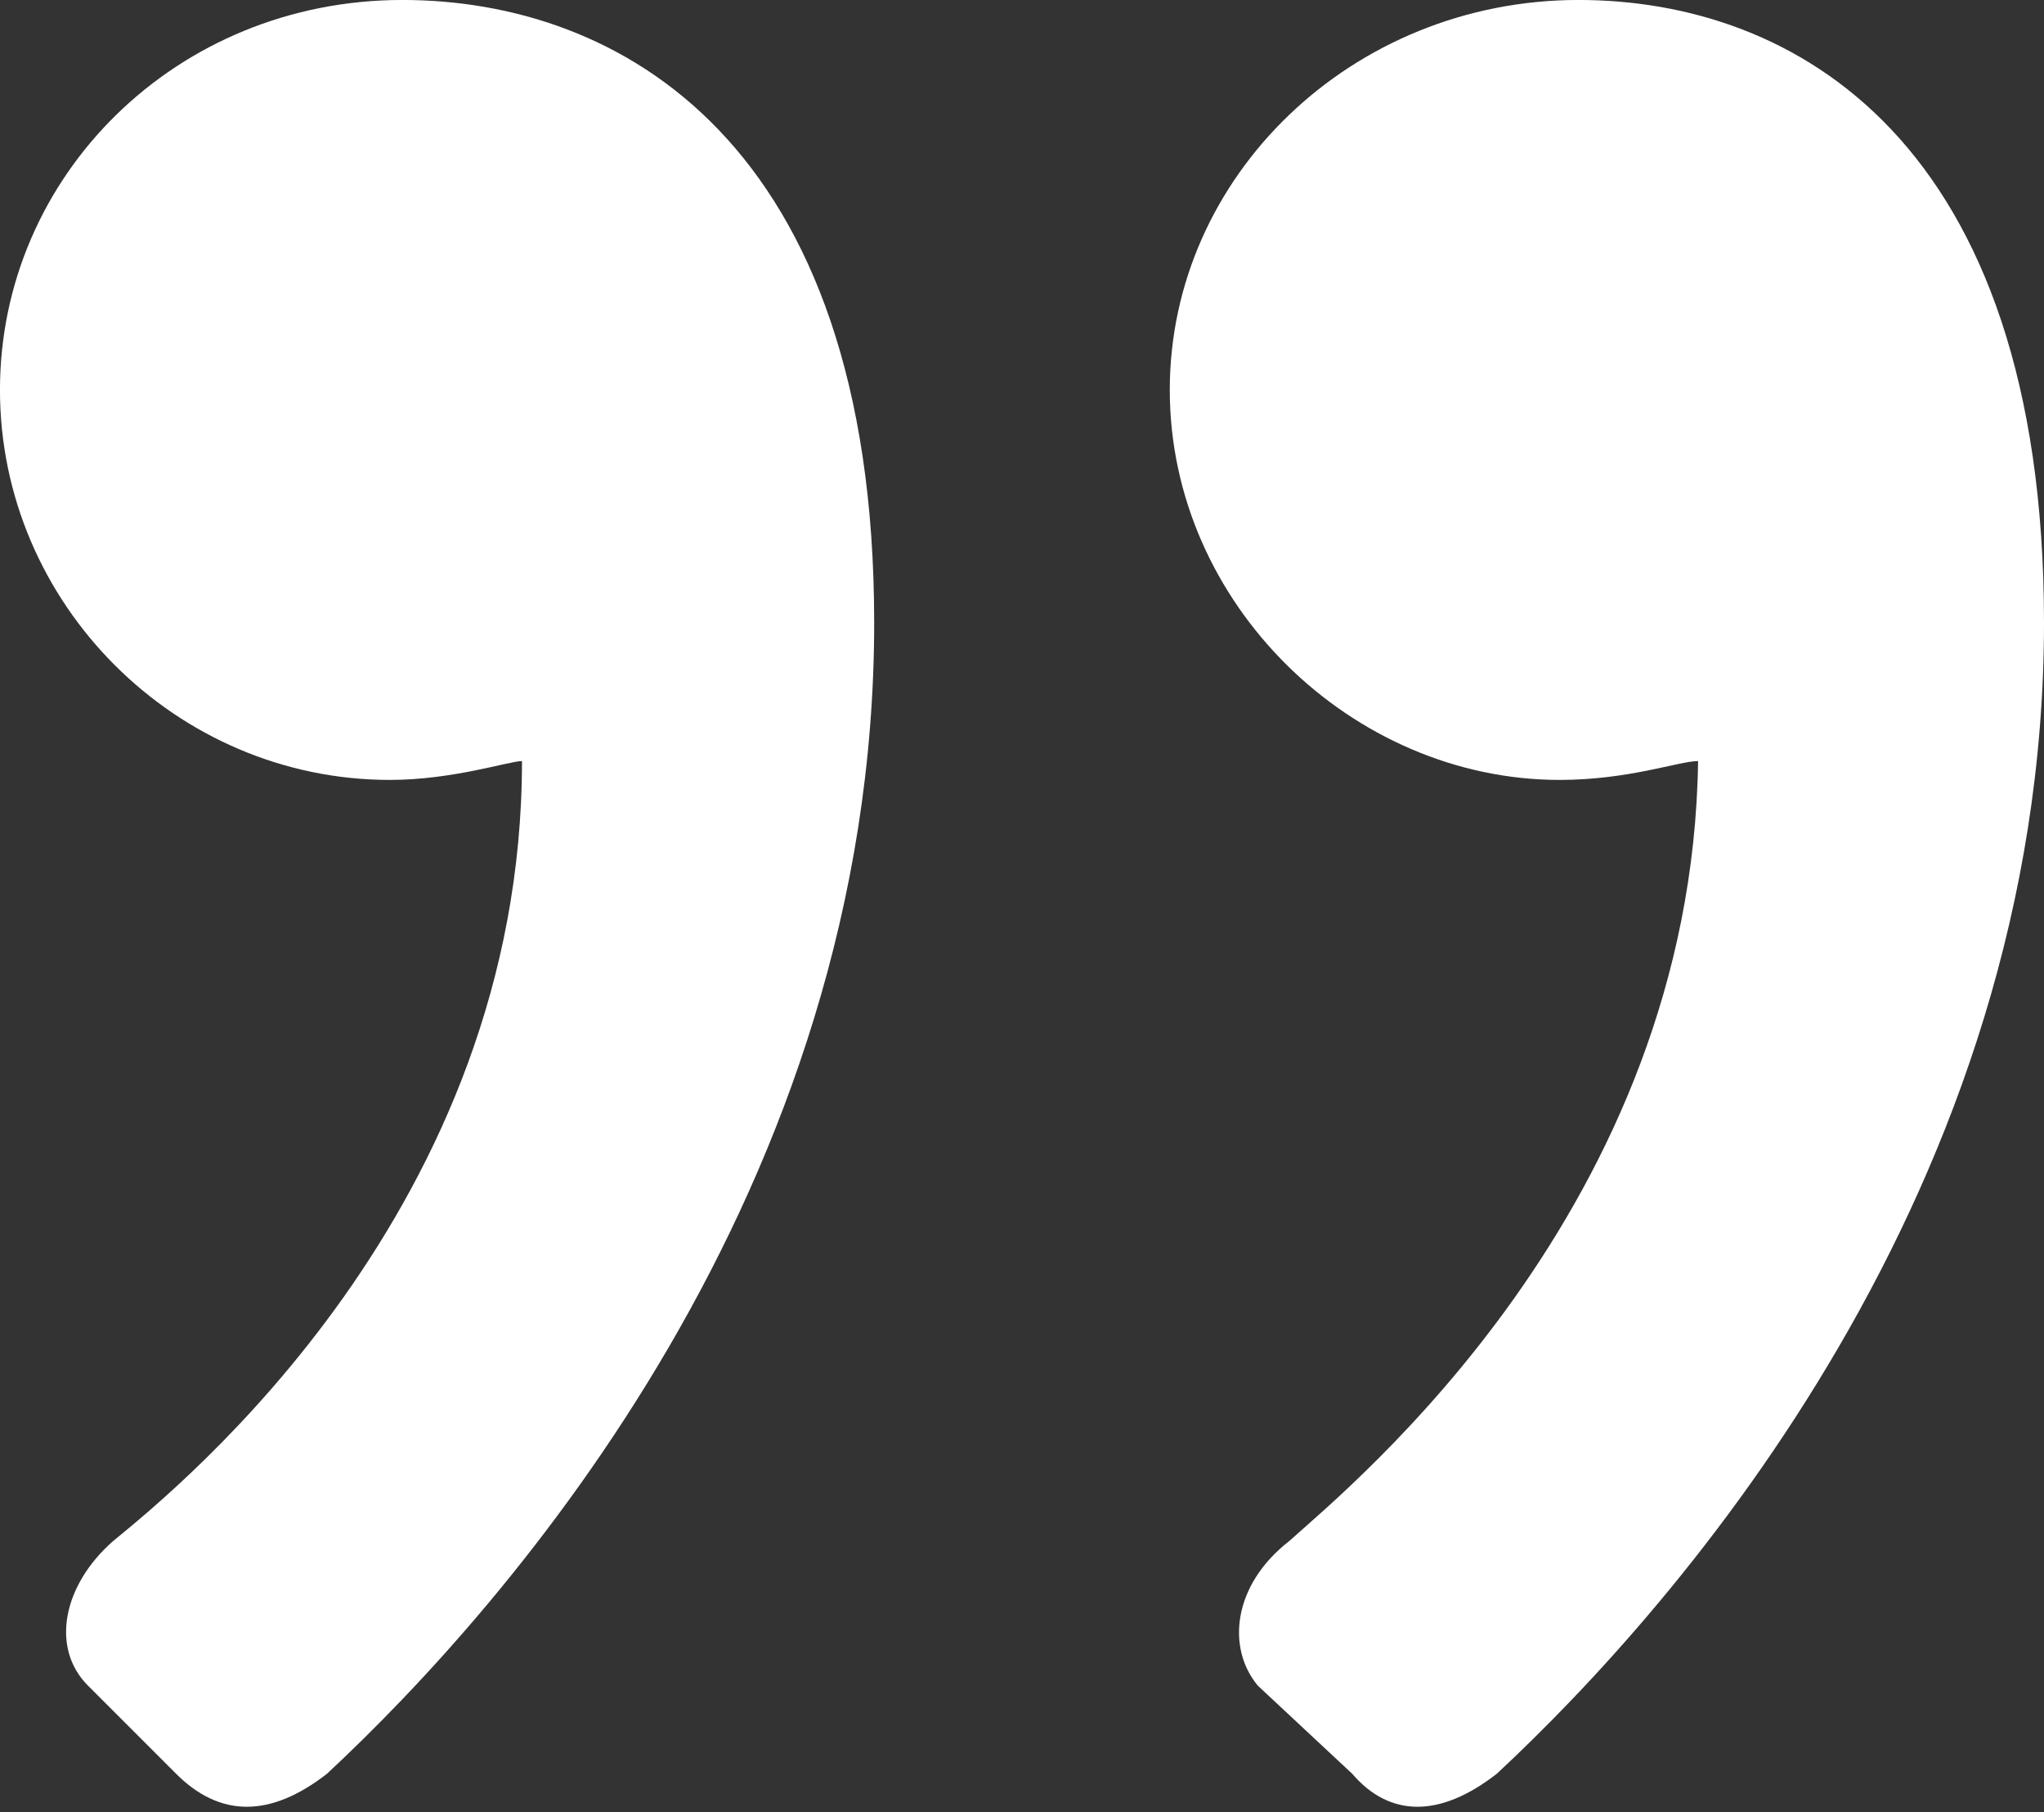 <svg xmlns="http://www.w3.org/2000/svg" width="370" height="328">
    <rect width="100%" height="100%" fill="#333333" stroke="none"/>
    <path fill-rule="evenodd" fill="#FFF" d="M72.857-.006C31.872-.006-.005 31.871-.005 70.579s31.877 70.585 70.585 70.585c11.385 0 21.631-3.415 23.908-3.415 0 80.831-61.478 130.924-74.001 141.17-9.108 7.969-11.385 19.354-4.554 26.185l15.939 15.938c7.969 7.97 17.077 7.97 27.323 0 33.016-30.738 99.048-105.877 99.048-208.34 0-87.662-46.678-112.708-85.386-112.708zm212.895 0c-40.985 0-74.001 31.877-74.001 70.585s33.016 70.585 70.586 70.585c12.523 0 21.631-3.415 25.047-3.415-1.139 80.831-62.617 130.924-74.002 141.17-10.246 7.969-11.384 19.354-5.692 26.185l17.077 15.938c6.831 7.97 15.939 7.97 26.185 0C303.968 290.304 370 215.165 370 112.702 370 25.04 324.461-.006 285.752-.006z"/>
</svg>

